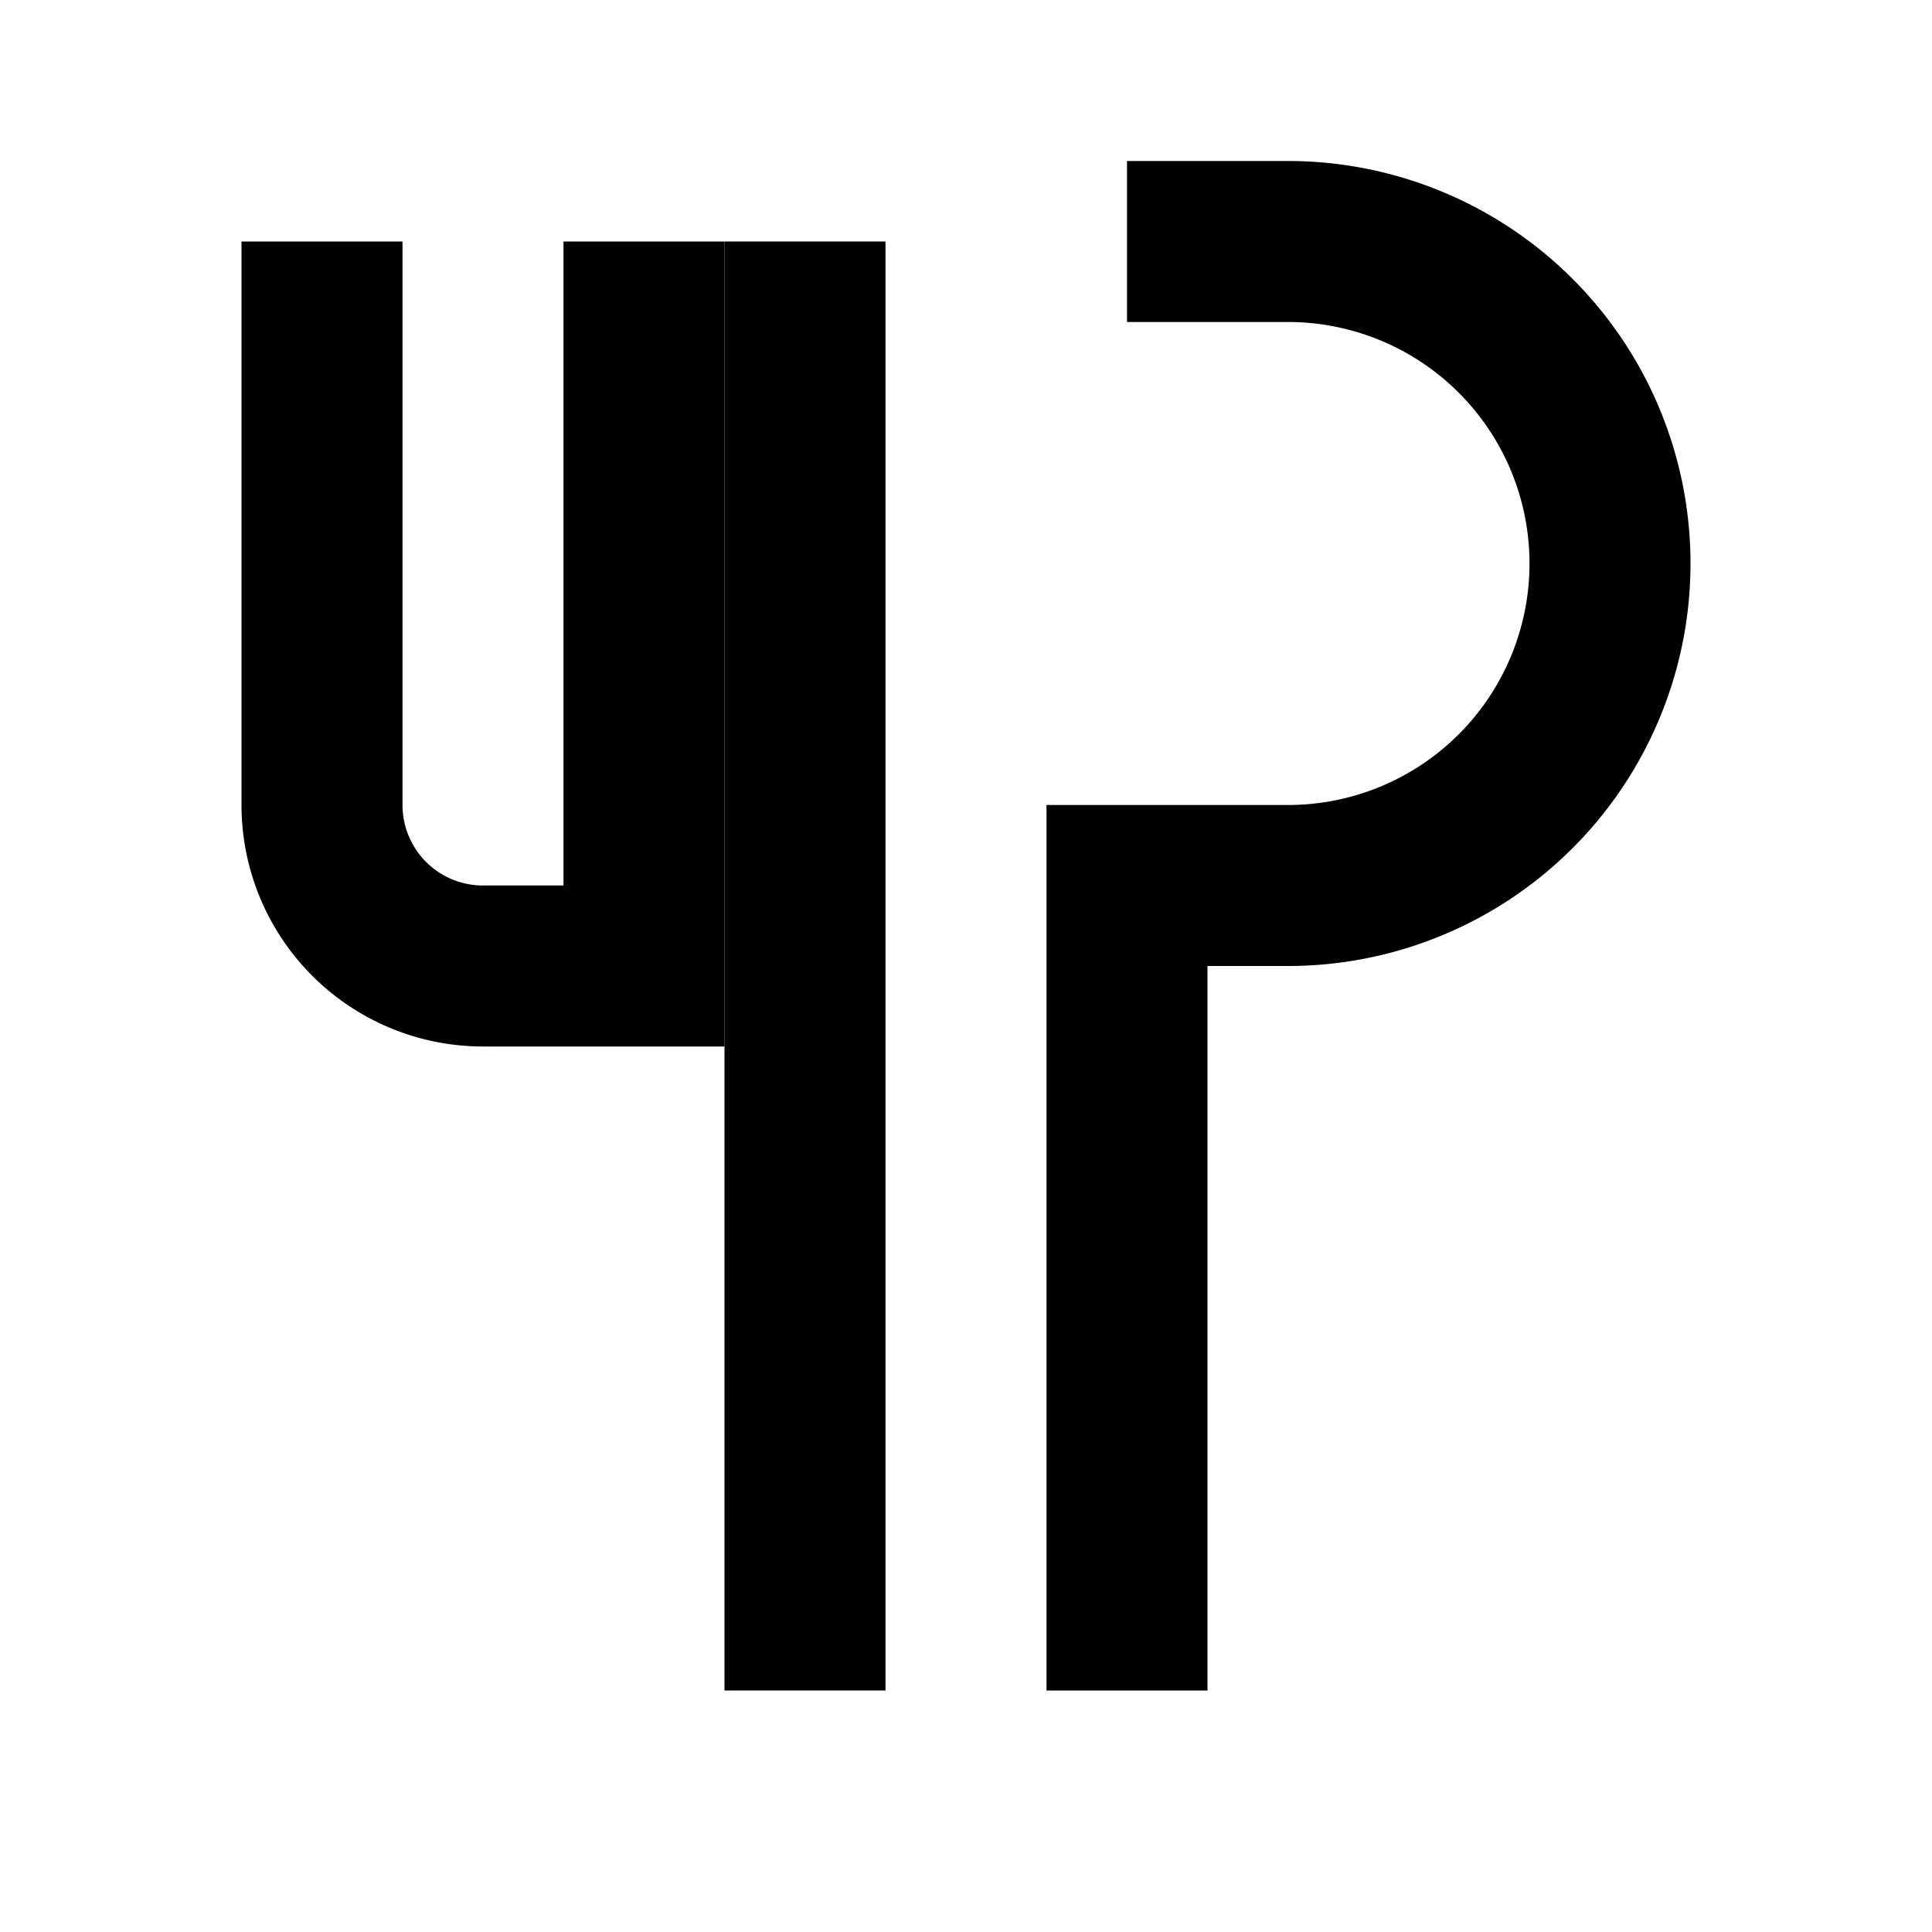 <svg width="48" height="48" viewBox="0 0 24 24" fill="none" xmlns="http://www.w3.org/2000/svg">
  <path d="M4 3v7a2 2 0 002 2h2V3" stroke="currentColor" stroke-width="2"/>
  <path d="M10 3v18" stroke="currentColor" stroke-width="2"/>
  <path d="M14 3h2a4 4 0 010 8h-2v10" stroke="currentColor" stroke-width="2"/>
</svg>